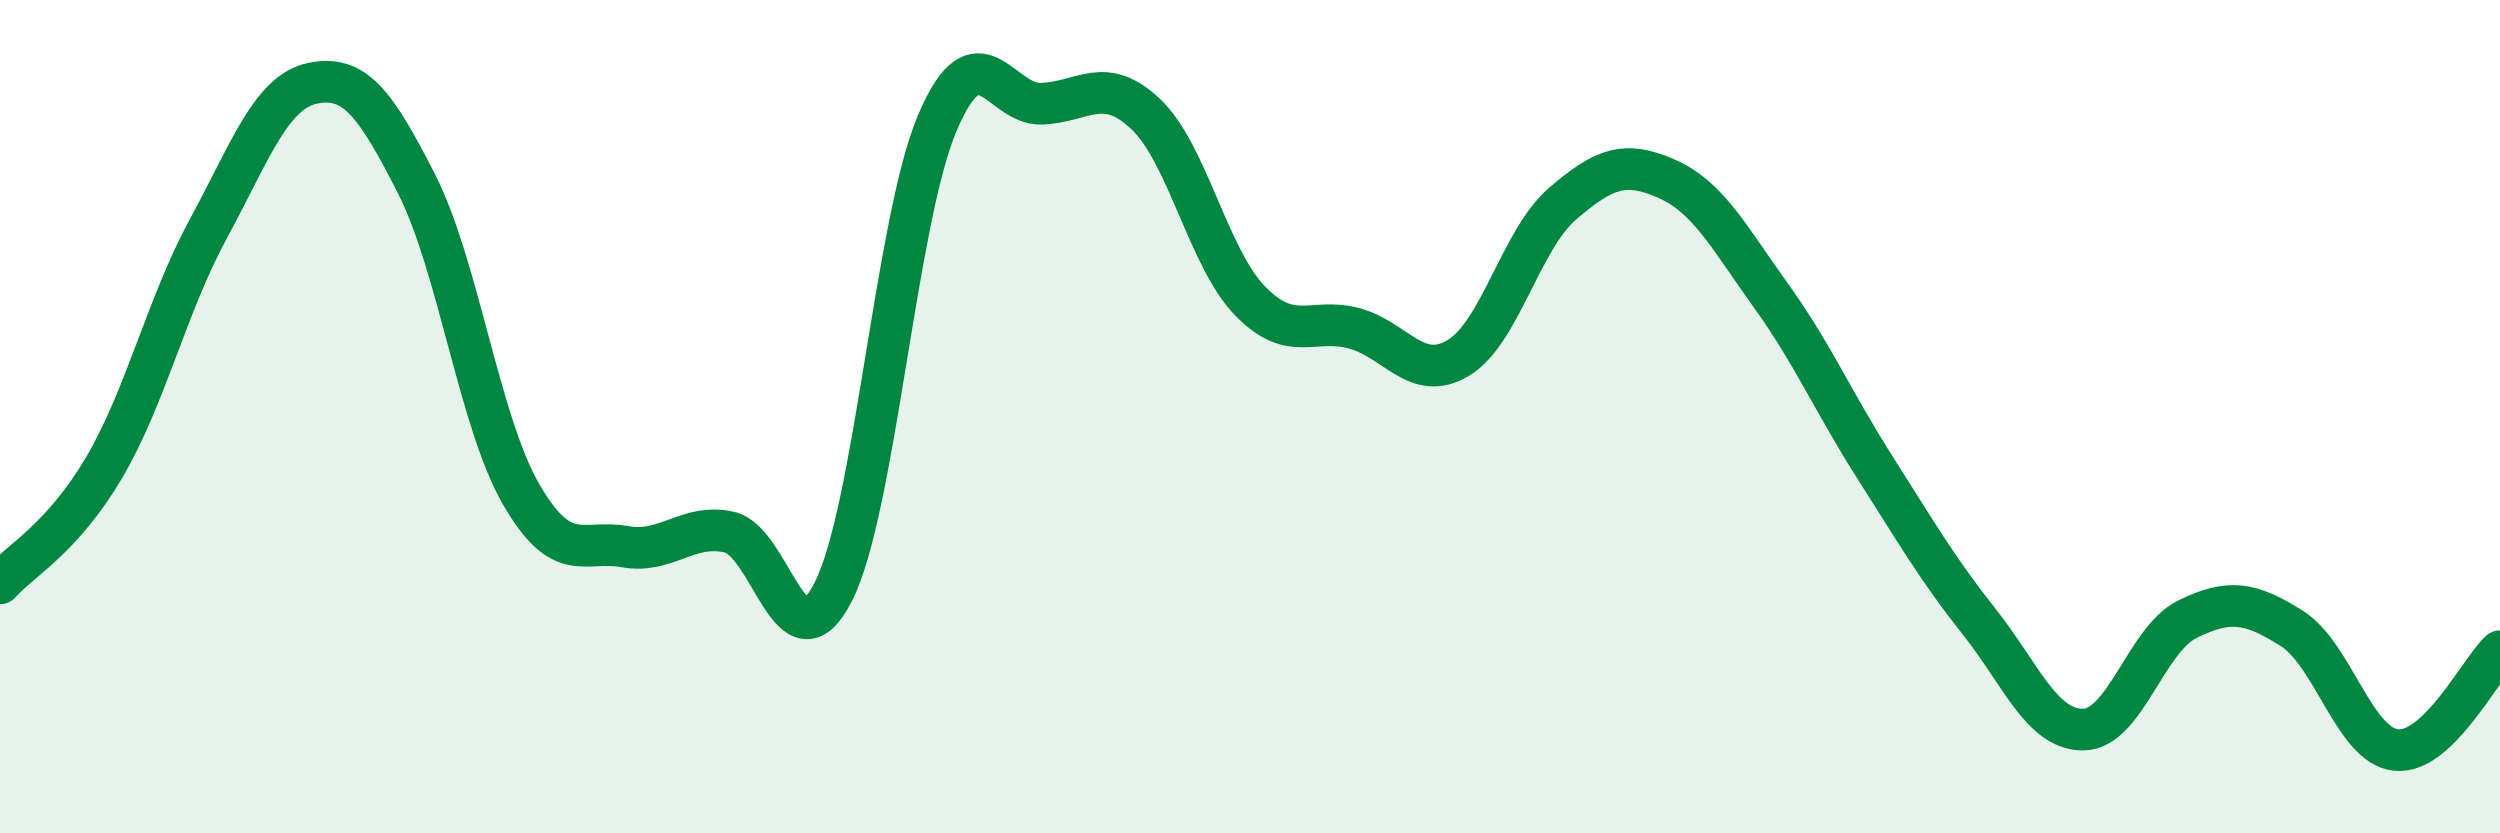 
    <svg width="60" height="20" viewBox="0 0 60 20" xmlns="http://www.w3.org/2000/svg">
      <path
        d="M 0,14 C 0.5,13.44 1.5,12.92 2.5,11.22 C 3.5,9.52 4,7.33 5,5.49 C 6,3.65 6.5,2.21 7.5,2 C 8.5,1.79 9,2.45 10,4.42 C 11,6.39 11.5,10.11 12.5,11.85 C 13.5,13.59 14,12.94 15,13.12 C 16,13.3 16.5,12.55 17.5,12.77 C 18.5,12.99 19,16.17 20,14.2 C 21,12.23 21.5,5.28 22.5,2.94 C 23.5,0.6 24,2.53 25,2.49 C 26,2.45 26.5,1.79 27.5,2.74 C 28.5,3.69 29,6.19 30,7.22 C 31,8.25 31.5,7.61 32.5,7.88 C 33.5,8.15 34,9.19 35,8.59 C 36,7.99 36.5,5.75 37.5,4.89 C 38.5,4.03 39,3.85 40,4.29 C 41,4.73 41.5,5.7 42.5,7.09 C 43.5,8.48 44,9.65 45,11.22 C 46,12.79 46.5,13.66 47.5,14.92 C 48.5,16.18 49,17.52 50,17.51 C 51,17.5 51.5,15.35 52.5,14.86 C 53.5,14.37 54,14.45 55,15.08 C 56,15.71 56.5,17.89 57.5,18 C 58.5,18.11 59.5,16.1 60,15.63L60 20L0 20Z"
        fill="#008740"
        opacity="0.1"
        stroke-linecap="round"
        stroke-linejoin="round"
      />
      <path
        d="M 0,14 C 0.5,13.44 1.5,12.92 2.5,11.22 C 3.5,9.52 4,7.33 5,5.49 C 6,3.65 6.5,2.21 7.5,2 C 8.5,1.79 9,2.45 10,4.42 C 11,6.39 11.5,10.11 12.5,11.85 C 13.5,13.59 14,12.94 15,13.12 C 16,13.3 16.5,12.55 17.5,12.77 C 18.5,12.99 19,16.17 20,14.2 C 21,12.23 21.5,5.28 22.5,2.94 C 23.5,0.6 24,2.53 25,2.49 C 26,2.45 26.5,1.79 27.5,2.74 C 28.5,3.69 29,6.19 30,7.22 C 31,8.25 31.5,7.61 32.5,7.88 C 33.5,8.15 34,9.19 35,8.59 C 36,7.99 36.5,5.75 37.5,4.89 C 38.5,4.03 39,3.85 40,4.29 C 41,4.73 41.5,5.7 42.5,7.09 C 43.5,8.48 44,9.65 45,11.22 C 46,12.79 46.5,13.66 47.5,14.92 C 48.5,16.18 49,17.52 50,17.51 C 51,17.5 51.5,15.35 52.5,14.86 C 53.5,14.37 54,14.45 55,15.08 C 56,15.71 56.5,17.89 57.5,18 C 58.5,18.11 59.5,16.1 60,15.63"
        stroke="#008740"
        stroke-width="1"
        fill="none"
        stroke-linecap="round"
        stroke-linejoin="round"
      />
    </svg>
  
